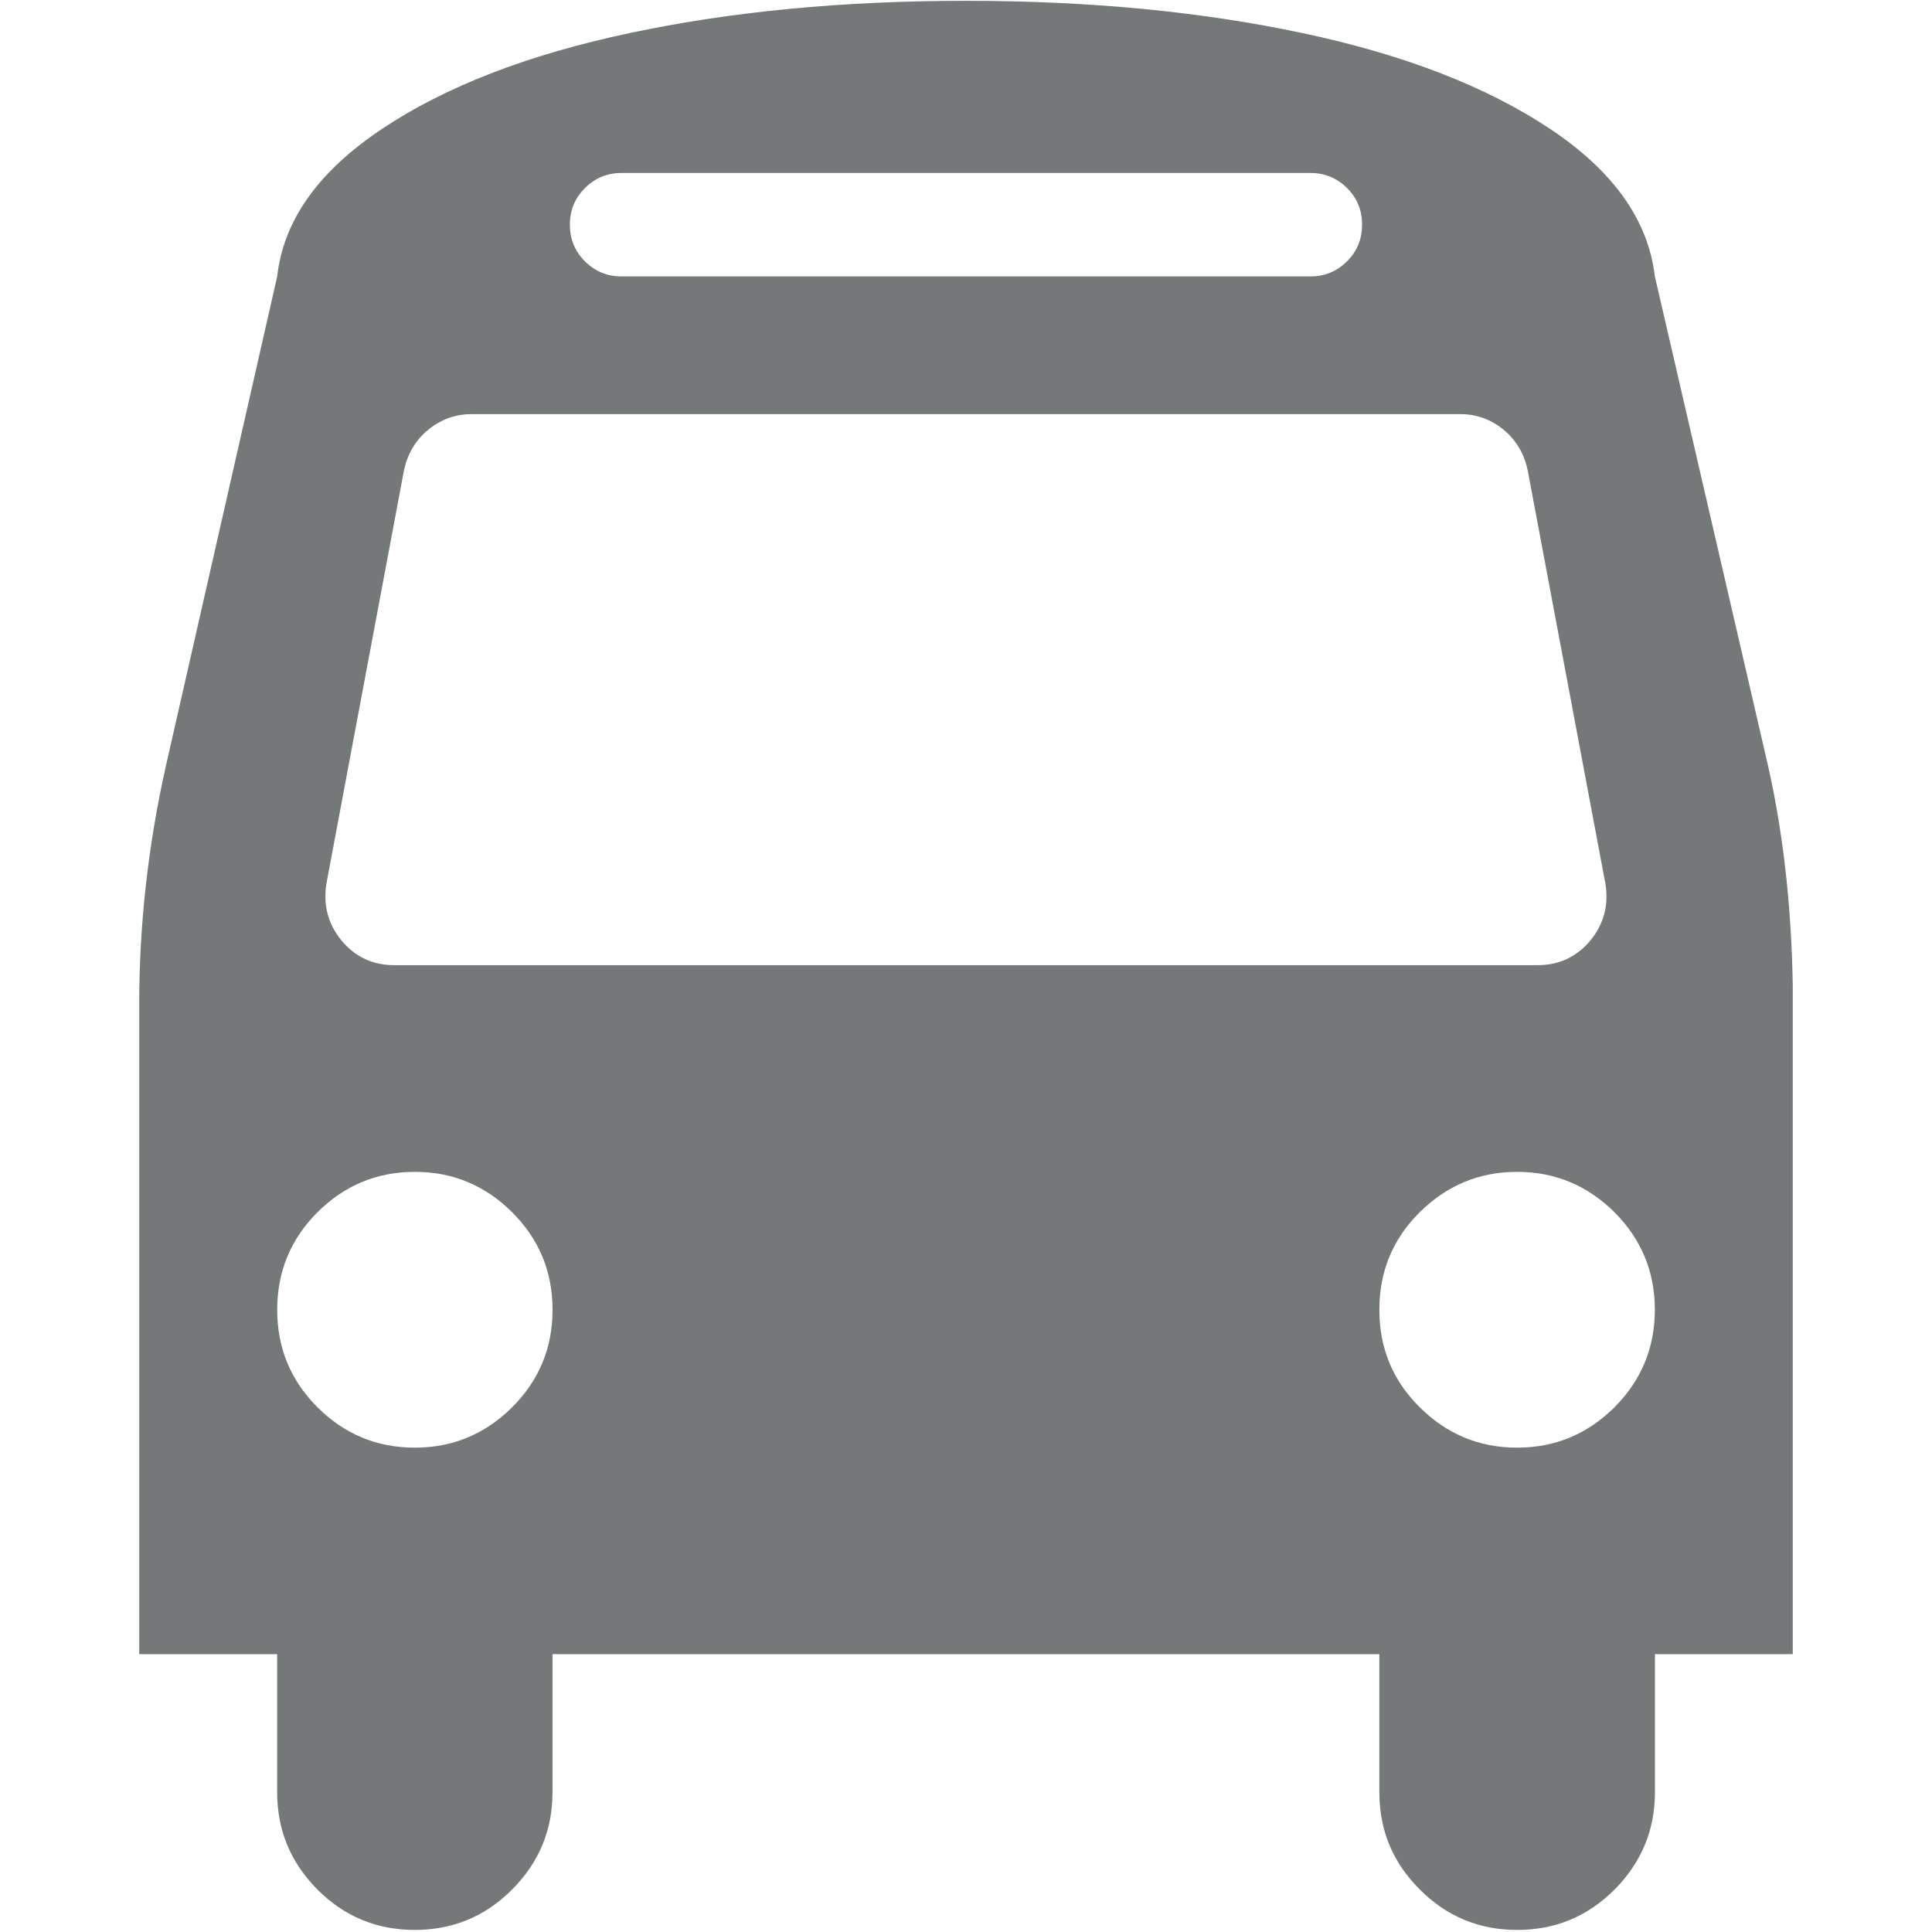 <?xml version="1.0" encoding="utf-8"?>
<!-- Generator: Adobe Illustrator 15.1.0, SVG Export Plug-In . SVG Version: 6.00 Build 0)  -->
<!DOCTYPE svg PUBLIC "-//W3C//DTD SVG 1.1//EN" "http://www.w3.org/Graphics/SVG/1.1/DTD/svg11.dtd">
<svg version="1.1" id="Capa_1" xmlns="http://www.w3.org/2000/svg" xmlns:xlink="http://www.w3.org/1999/xlink" x="0px" y="0px"
	 width="40px" height="40px" viewBox="-10 -10 40 40" enable-background="new -10 -10 40 40" xml:space="preserve">
<g>
	<g>
		<defs>
			<rect id="SVGID_1_" x="-7.117" y="-9.985" width="34.234" height="39.941"/>
		</defs>
		<clipPath id="SVGID_2_">
			<use xlink:href="#SVGID_1_"  overflow="visible"/>
		</clipPath>
		<path clip-path="url(#SVGID_2_)" fill="#747878" d="M26.602,5.839l-2.34-10.116c-0.137-1.164-0.855-2.178-2.168-3.054
			c-1.32-0.878-3.027-1.54-5.129-1.984c-2.105-0.448-4.426-0.668-6.966-0.668c-2.542,0-4.864,0.22-6.964,0.668
			C0.931-8.869-0.777-8.209-2.091-7.331c-1.316,0.878-2.04,1.892-2.17,3.054l-2.3,10.116c-0.372,1.651-0.557,3.304-0.557,4.97
			v13.438h2.856v2.854c0,0.793,0.277,1.457,0.834,2.02c0.556,0.557,1.226,0.836,2.016,0.836c0.788,0,1.458-0.279,2.014-0.836
			c0.559-0.562,0.837-1.227,0.837-2.02v-2.854h17.119v2.854c0,0.793,0.275,1.457,0.838,2.02c0.557,0.557,1.225,0.836,2.016,0.836
			s1.459-0.279,2.016-0.836c0.555-0.562,0.836-1.227,0.836-2.02v-2.854h2.857V10.809C27.117,9.011,26.945,7.356,26.602,5.839
			 M17.129-4.277H2.867c-0.298,0-0.55-0.106-0.758-0.314S1.799-5.05,1.799-5.35c0-0.298,0.103-0.548,0.312-0.756
			c0.208-0.208,0.46-0.313,0.758-0.313h14.26c0.301,0,0.551,0.105,0.762,0.313c0.207,0.208,0.309,0.458,0.309,0.756
			c0,0.3-0.102,0.55-0.309,0.758C17.68-4.382,17.43-4.277,17.129-4.277 M22.926,9.473c-0.285,0.34-0.648,0.51-1.094,0.51H-1.835
			c-0.446,0-0.812-0.17-1.094-0.51c-0.28-0.342-0.385-0.738-0.312-1.184l1.606-8.557c0.076-0.34,0.237-0.618,0.5-0.834
			c0.26-0.214,0.562-0.324,0.903-0.324H20.23c0.344,0,0.641,0.11,0.902,0.324c0.258,0.216,0.426,0.496,0.496,0.834l1.609,8.557
			C23.312,8.734,23.207,9.131,22.926,9.473 M21.41,19.972c-0.789,0-1.457-0.281-2.016-0.836c-0.562-0.555-0.836-1.23-0.836-2.02
			c0-0.785,0.273-1.461,0.836-2.018c0.559-0.553,1.227-0.836,2.016-0.836s1.457,0.283,2.016,0.836
			c0.555,0.557,0.836,1.232,0.836,2.018c0,0.789-0.281,1.463-0.836,2.02C22.867,19.69,22.199,19.972,21.41,19.972 M-1.411,19.972
			c-0.79,0-1.46-0.281-2.016-0.836c-0.557-0.555-0.834-1.23-0.834-2.02c0-0.785,0.277-1.461,0.834-2.018
			c0.556-0.553,1.226-0.836,2.016-0.836c0.788,0,1.458,0.283,2.014,0.836c0.559,0.557,0.837,1.232,0.837,2.018
			c0,0.789-0.278,1.463-0.837,2.02C0.047,19.69-0.625,19.972-1.411,19.972"/>
	</g>
</g>
</svg>
